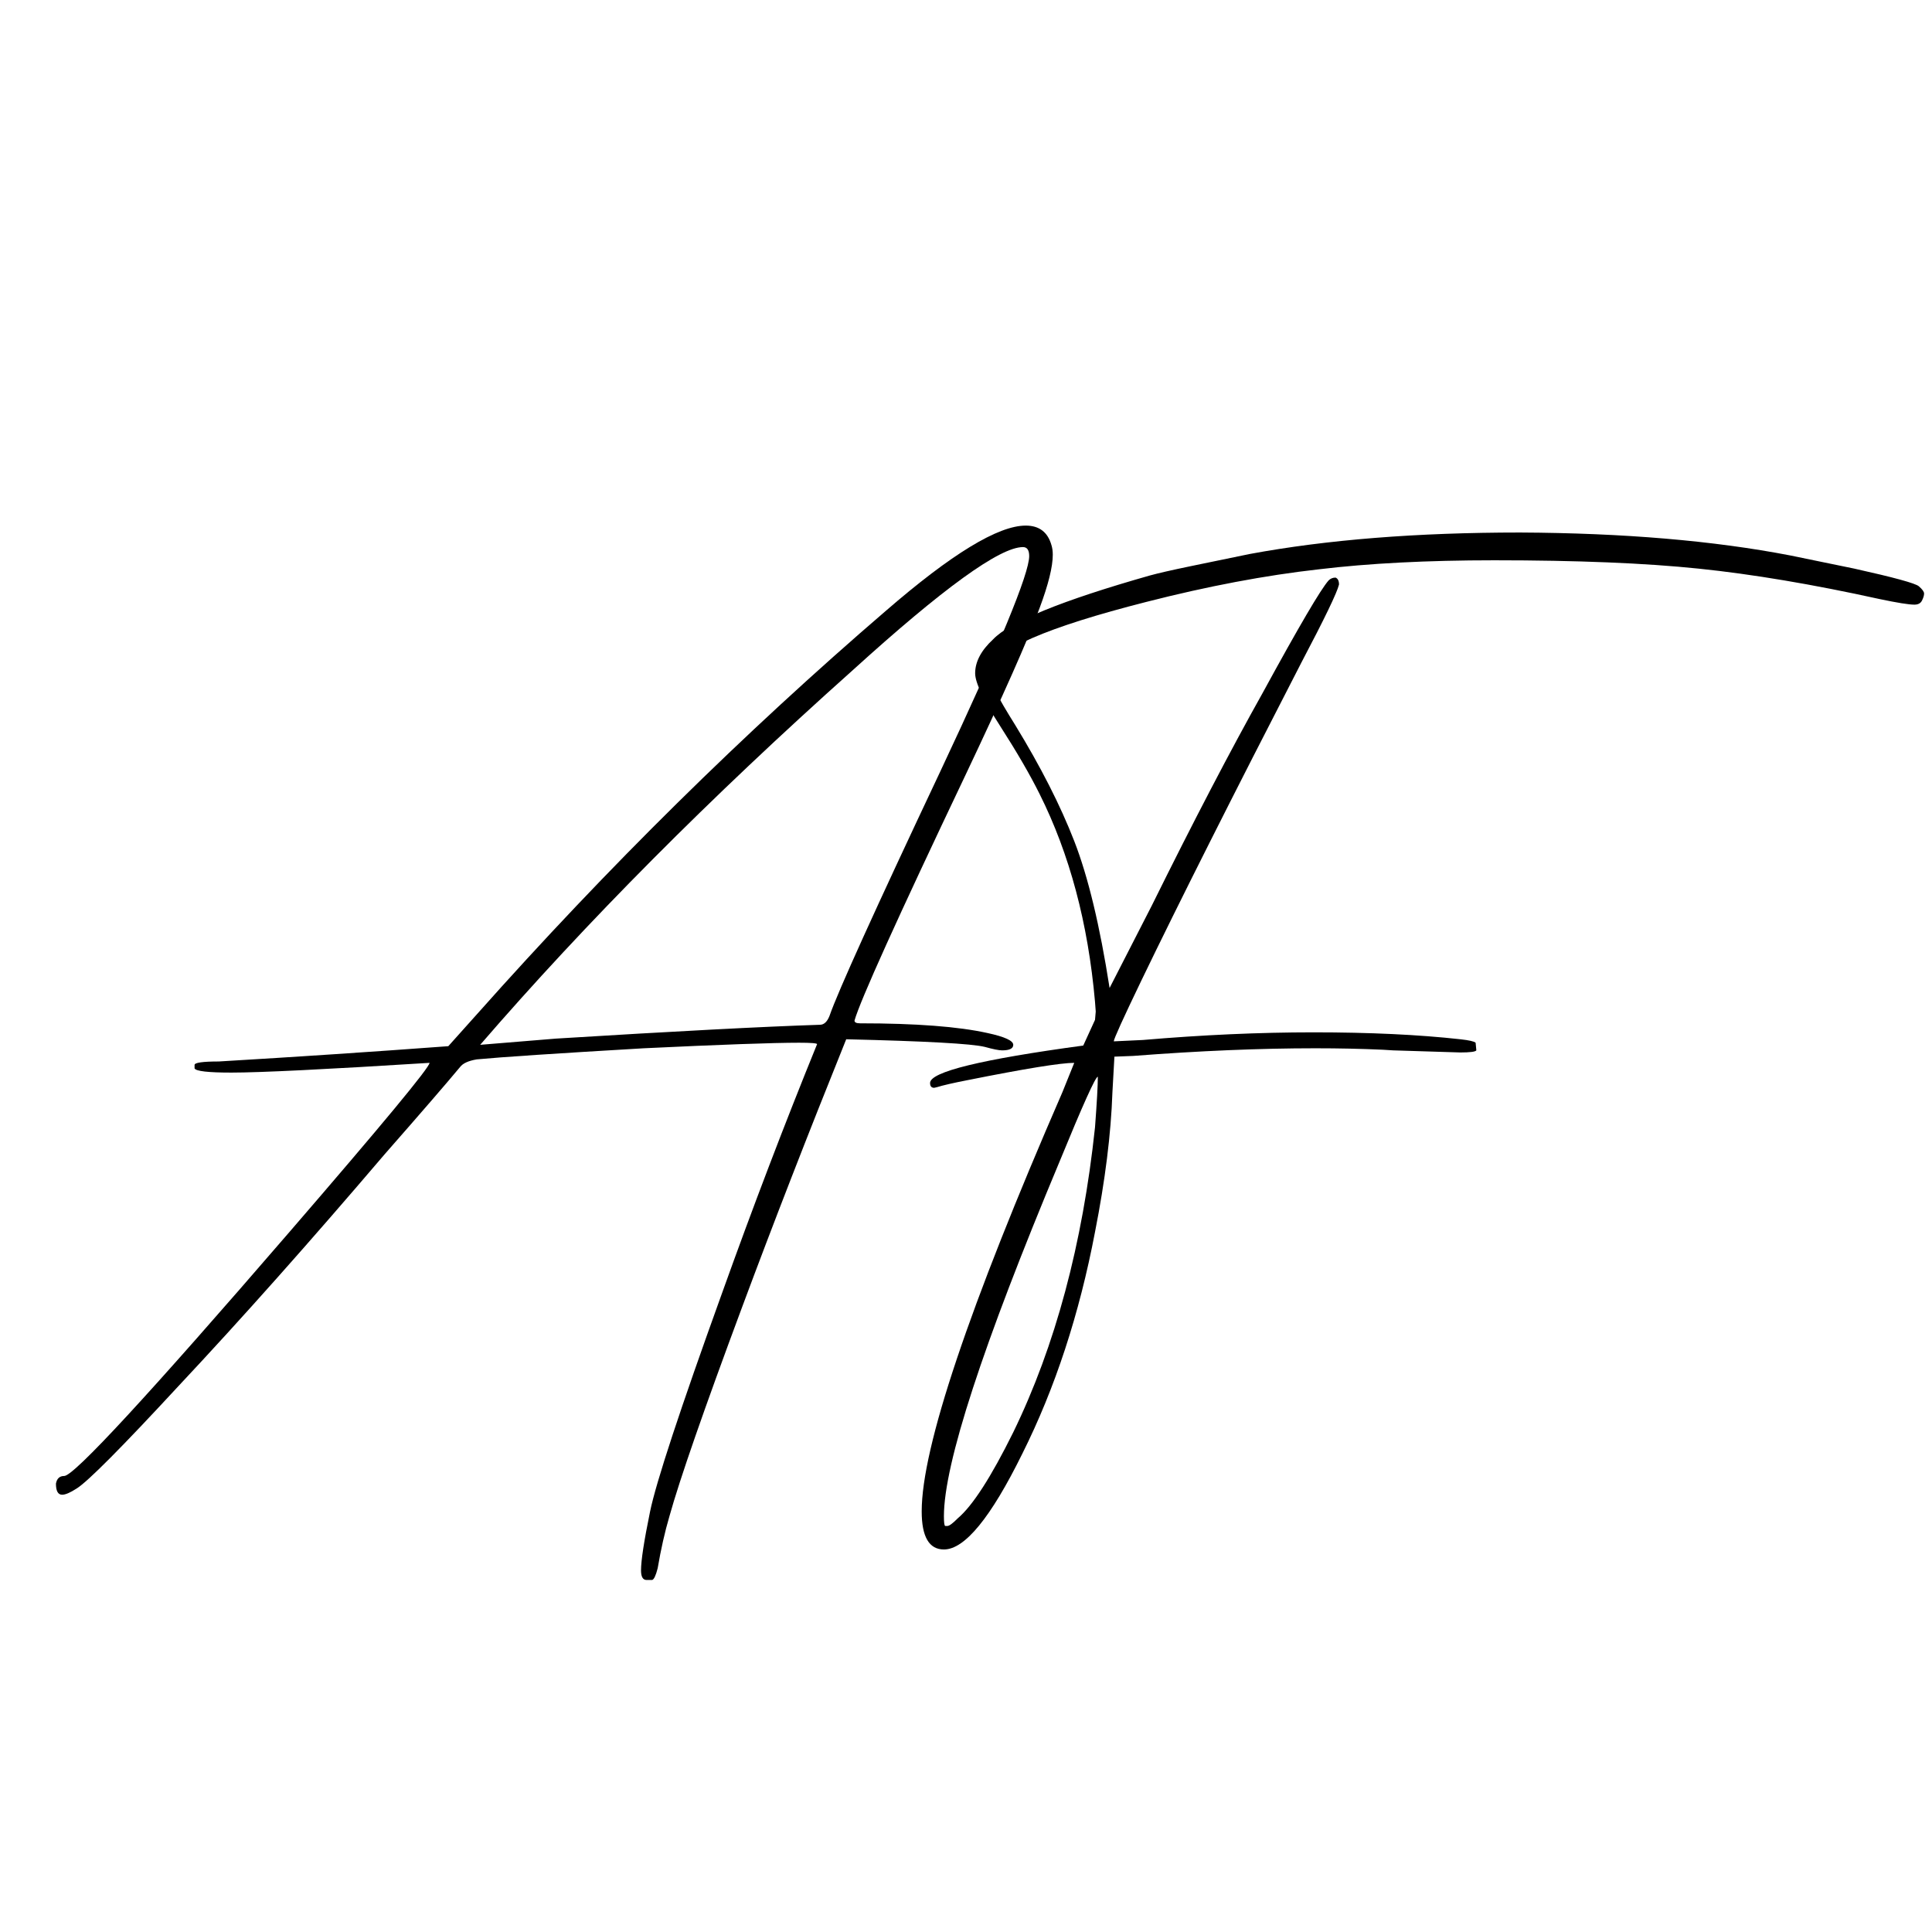 <svg xmlns="http://www.w3.org/2000/svg" xmlns:xlink="http://www.w3.org/1999/xlink" width="500" zoomAndPan="magnify" viewBox="0 0 375 375" height="500" preserveAspectRatio="xMidYMid meet" version="1.0"><defs><g/></defs><g fill="#000000" fill-opacity="1"><g transform="translate(37.5, 294.97)"><g><path d="M 89.078 11.703 L 88 11.703 C 87.281 11.703 86.922 11.078 86.922 9.828 C 86.922 7.941 87.504 4.148 88.672 -1.547 C 89.836 -7.242 94.5 -21.395 102.656 -44 C 108.664 -60.77 114.812 -76.867 121.094 -92.297 C 121.094 -92.484 119.926 -92.578 117.594 -92.578 C 112.57 -92.578 102.523 -92.219 87.453 -91.5 C 70.504 -90.508 59.695 -89.789 55.031 -89.344 C 53.414 -89.07 52.336 -88.578 51.797 -87.859 C 49.109 -84.629 44.223 -78.977 37.141 -70.906 C 22.691 -53.957 9.367 -38.977 -2.828 -25.969 C -13.859 -14.039 -20.453 -7.406 -22.609 -6.062 C -23.859 -5.25 -24.801 -4.844 -25.438 -4.844 C -26.238 -4.844 -26.641 -5.562 -26.641 -7 C -26.461 -7.988 -25.926 -8.484 -25.031 -8.484 C -23.145 -8.484 -8.613 -24.223 18.562 -55.703 C 36.77 -76.785 45.875 -87.773 45.875 -88.672 C 25.789 -87.41 12.969 -86.781 7.406 -86.781 C 2.914 -86.781 0.535 -87.051 0.266 -87.594 L 0.266 -88.266 C 0.266 -88.711 1.836 -88.938 4.984 -88.938 C 20.047 -89.832 34.891 -90.82 49.516 -91.906 L 55.172 -98.219 C 80.461 -126.656 106.879 -152.711 134.422 -176.391 C 147.16 -187.43 156.219 -192.953 161.594 -192.953 C 164.195 -192.953 165.859 -191.695 166.578 -189.188 C 166.754 -188.645 166.844 -188.016 166.844 -187.297 C 166.844 -184.961 165.988 -181.508 164.281 -176.938 C 161.957 -170.656 157.16 -159.848 149.891 -144.516 C 136.617 -116.609 129.441 -100.727 128.359 -96.875 C 128.359 -96.52 128.719 -96.344 129.438 -96.344 C 140.289 -96.344 148.547 -95.711 154.203 -94.453 C 157.516 -93.734 159.172 -92.973 159.172 -92.172 C 159.172 -91.453 158.453 -91.094 157.016 -91.094 C 156.391 -91.094 155.27 -91.316 153.656 -91.766 C 151.145 -92.391 142.176 -92.883 126.75 -93.25 C 119.301 -74.77 112.57 -57.457 106.562 -41.312 C 99.113 -21.301 94.406 -7.754 92.438 -0.672 C 91.539 2.379 90.781 5.742 90.156 9.422 C 89.789 10.859 89.43 11.617 89.078 11.703 Z M 55.703 -92.172 L 70.375 -93.375 C 93.602 -94.812 110.691 -95.707 121.641 -96.062 C 122.441 -96.062 123.066 -96.645 123.516 -97.812 C 125.129 -102.477 132.305 -118.312 145.047 -145.312 C 156.523 -169.719 162.266 -183.625 162.266 -187.031 C 162.266 -188.195 161.863 -188.781 161.062 -188.781 C 156.57 -188.781 145.535 -180.797 127.953 -164.828 C 100.328 -140.16 76.242 -115.941 55.703 -92.172 Z M 55.703 -92.172 "/></g></g></g><g fill="#000000" fill-opacity="1"><g transform="translate(192.229, 294.97)"><g><path d="M -9.016 5.781 C -11.891 5.781 -13.328 3.316 -13.328 -1.609 C -13.328 -13.992 -4.219 -41.129 14 -83.016 L 16.281 -88.672 C 13.676 -88.672 6.77 -87.551 -4.438 -85.312 C -7.219 -84.77 -9.191 -84.316 -10.359 -83.953 L -10.906 -83.828 C -11.438 -83.828 -11.703 -84.141 -11.703 -84.766 C -11.703 -86.922 -1.789 -89.344 18.031 -92.031 L 20.312 -97.016 L 20.453 -98.625 L 20.312 -100.516 C 18.969 -115.766 15.379 -129.219 9.547 -140.875 C 7.672 -144.645 5.117 -149.039 1.891 -154.062 C -1.336 -159.082 -2.953 -162.488 -2.953 -164.281 C -2.953 -166.531 -1.789 -168.727 0.531 -170.875 C 3.758 -174.289 13.898 -178.422 30.953 -183.266 C 32.566 -183.711 35.211 -184.316 38.891 -185.078 C 42.566 -185.836 46.379 -186.625 50.328 -187.438 C 65.305 -190.219 82.797 -191.609 102.797 -191.609 C 122.891 -191.516 140.379 -190.031 155.266 -187.156 L 167.656 -184.609 C 175.363 -182.898 179.551 -181.754 180.219 -181.172 C 180.895 -180.586 181.234 -180.117 181.234 -179.766 C 181.234 -179.398 181.098 -178.945 180.828 -178.406 C 180.566 -177.875 180.078 -177.609 179.359 -177.609 C 178.285 -177.609 176.039 -177.969 172.625 -178.688 C 159.625 -181.551 147.922 -183.52 137.516 -184.594 C 127.109 -185.676 113.875 -186.219 97.812 -186.219 C 84.812 -186.219 73.469 -185.633 63.781 -184.469 C 53.375 -183.301 42.207 -181.191 30.281 -178.141 C 10.906 -173.211 0.812 -168.816 0 -164.953 C 0 -163.523 0.359 -162.094 1.078 -160.656 C 1.797 -159.219 3.051 -157.066 4.844 -154.203 C 9.781 -146.129 13.594 -138.633 16.281 -131.719 C 18.969 -124.812 21.254 -115.305 23.141 -103.203 L 31.344 -119.219 C 39.414 -135.539 46.594 -149.305 52.875 -160.516 C 59.875 -173.348 64.133 -180.613 65.656 -182.312 C 66.02 -182.676 66.469 -182.859 67 -182.859 C 67.445 -182.68 67.672 -182.234 67.672 -181.516 C 67.316 -179.984 64.895 -174.957 60.406 -166.438 C 46.957 -140.332 36.598 -119.75 29.328 -104.688 C 25.742 -97.238 23.953 -93.289 23.953 -92.844 L 29.594 -93.109 C 41.164 -94.098 52.203 -94.594 62.703 -94.594 C 73.641 -94.594 83.145 -94.145 91.219 -93.25 C 92.926 -93.062 93.914 -92.836 94.188 -92.578 L 94.328 -91.094 C 94.141 -90.82 93.102 -90.688 91.219 -90.688 L 78.172 -91.094 L 76.156 -91.219 C 72.031 -91.406 67.68 -91.5 63.109 -91.5 C 52.336 -91.5 40.539 -91.004 27.719 -90.016 L 24.078 -89.875 L 23.688 -82.891 C 23.414 -74.898 22.289 -65.883 20.312 -55.844 C 17.27 -39.875 12.562 -25.52 6.188 -12.781 C 0.094 -0.406 -4.973 5.781 -9.016 5.781 Z M -8.344 1.219 C -7.977 1.219 -7.305 0.723 -6.328 -0.266 C -3.453 -2.691 0.133 -8.254 4.438 -16.953 C 12.602 -33.723 17.895 -53.457 20.312 -76.156 C 20.676 -81 20.859 -84.273 20.859 -85.984 C 20.41 -85.984 17.941 -80.508 13.453 -69.562 C -1.523 -33.77 -9.016 -10.805 -9.016 -0.672 C -9.016 0.586 -8.926 1.219 -8.75 1.219 C -8.57 1.219 -8.438 1.219 -8.344 1.219 Z M -8.344 1.219 "/></g></g></g></svg>